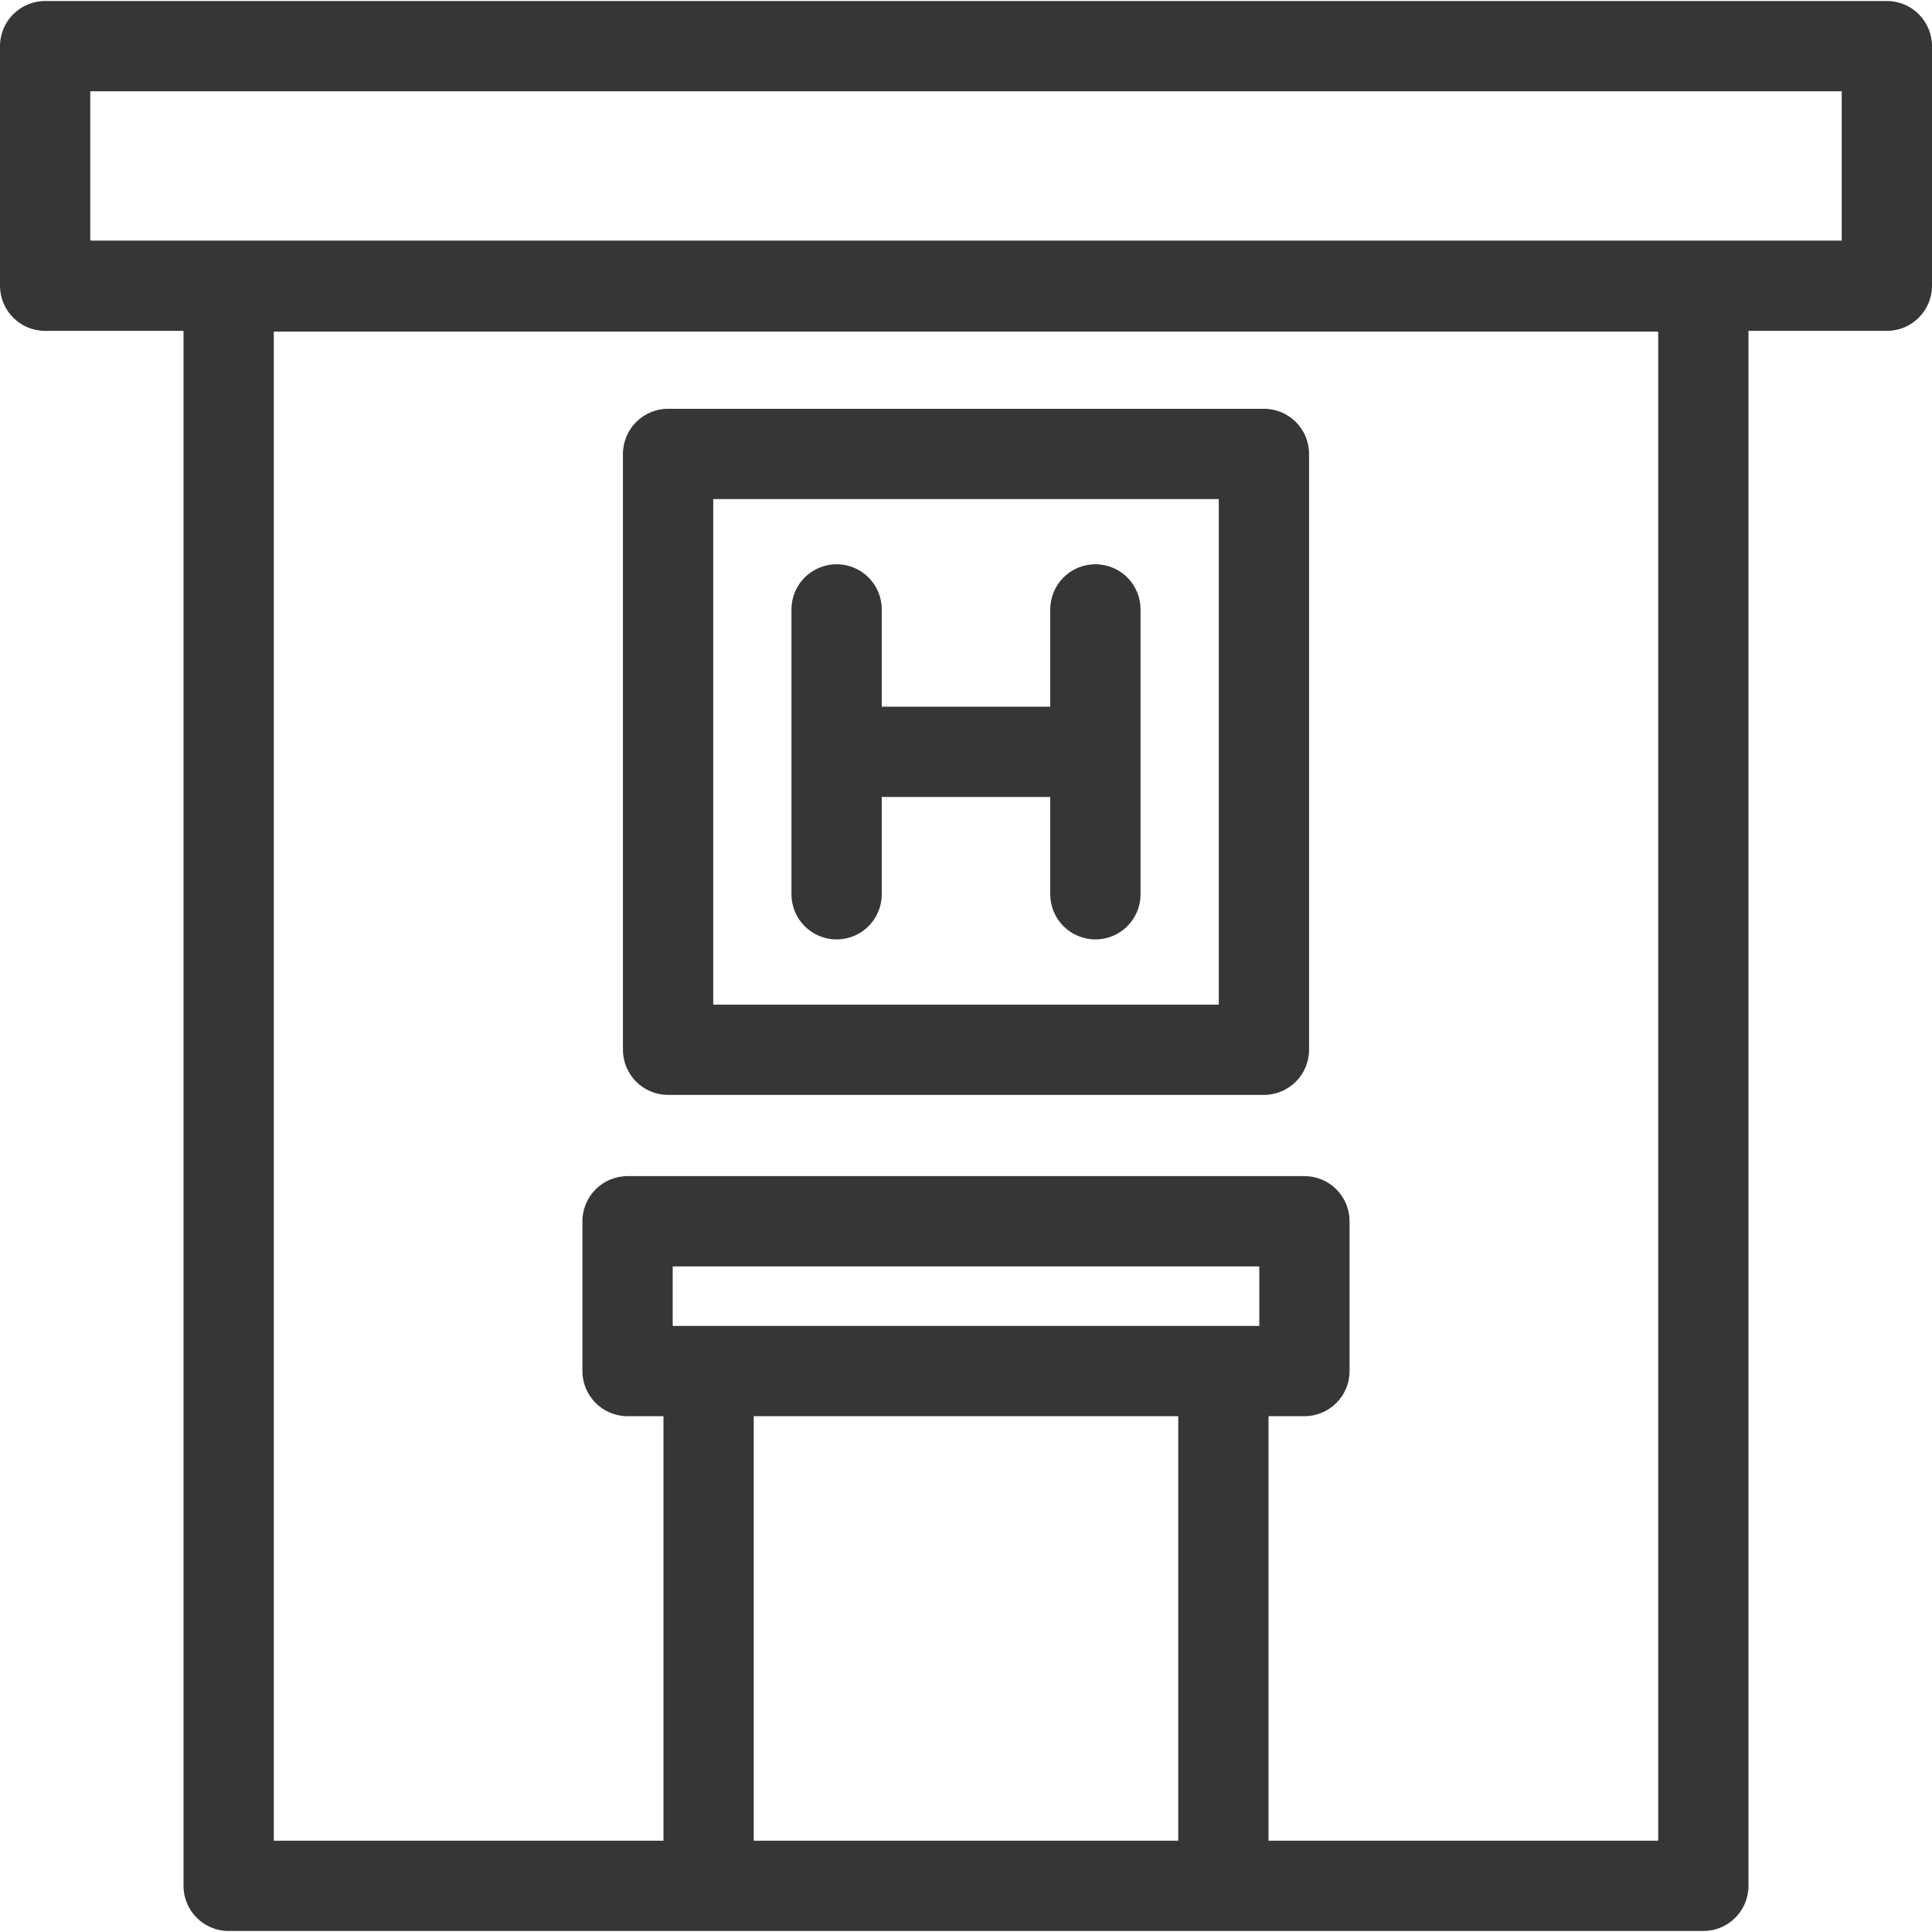 <svg xmlns="http://www.w3.org/2000/svg" width="460" height="460" viewBox="0 0 460 460" fill="none"><g clip-path="url(#clip0_8462_7441)"><path d="M449.253 0.242H10.747C4.812 0.242 0 5.054 0 10.989V68.032C0 73.968 4.812 78.779 10.747 78.779H43.694V449.012C43.694 454.947 48.505 459.759 54.441 459.759C65.808 459.759 388.609 459.759 405.559 459.759C411.496 459.759 416.306 454.947 416.306 449.012V78.779H449.253C455.19 78.779 460 73.968 460 68.032V10.989C460 5.054 455.188 0.242 449.253 0.242ZM280.537 438.264H179.463V337.189H280.537V438.264ZM299.833 315.698C284.54 315.698 174.839 315.698 160.165 315.698V301.526H299.833V315.698ZM394.812 438.264H302.03V337.189H310.581C316.517 337.189 321.328 332.377 321.328 326.442V290.776C321.328 284.84 316.517 280.029 310.581 280.029H149.418C143.483 280.029 138.671 284.84 138.671 290.776V326.442C138.671 332.377 143.483 337.189 149.418 337.189H157.967V438.264H65.188V78.963H394.812V438.264ZM438.506 57.285H21.494V21.736H438.506V57.285Z" fill="#363636"></path><path d="M159.067 260.69H300.934C306.871 260.69 311.681 255.878 311.681 249.942V108.077C311.681 102.142 306.871 97.33 300.934 97.33H159.067C153.132 97.33 148.32 102.142 148.32 108.077V249.942C148.32 255.876 153.132 260.69 159.067 260.69ZM169.815 118.825H290.187V239.195H169.815V118.825Z" fill="#363636"></path><path d="M260.809 134.348C254.873 134.348 250.062 139.16 250.062 145.095V168.263H209.94V145.095C209.94 139.16 205.128 134.348 199.192 134.348C193.257 134.348 188.445 139.16 188.445 145.095V212.924C188.445 218.859 193.257 223.671 199.192 223.671C205.128 223.671 209.94 218.859 209.94 212.924V189.757H250.062V212.924C250.062 218.859 254.873 223.671 260.809 223.671C266.746 223.671 271.556 218.859 271.556 212.924V145.095C271.556 139.158 266.745 134.348 260.809 134.348Z" fill="#363636"></path></g><defs><clipPath id="clip0_8462_7441"><rect width="460" height="460" fill="white"></rect></clipPath></defs></svg>